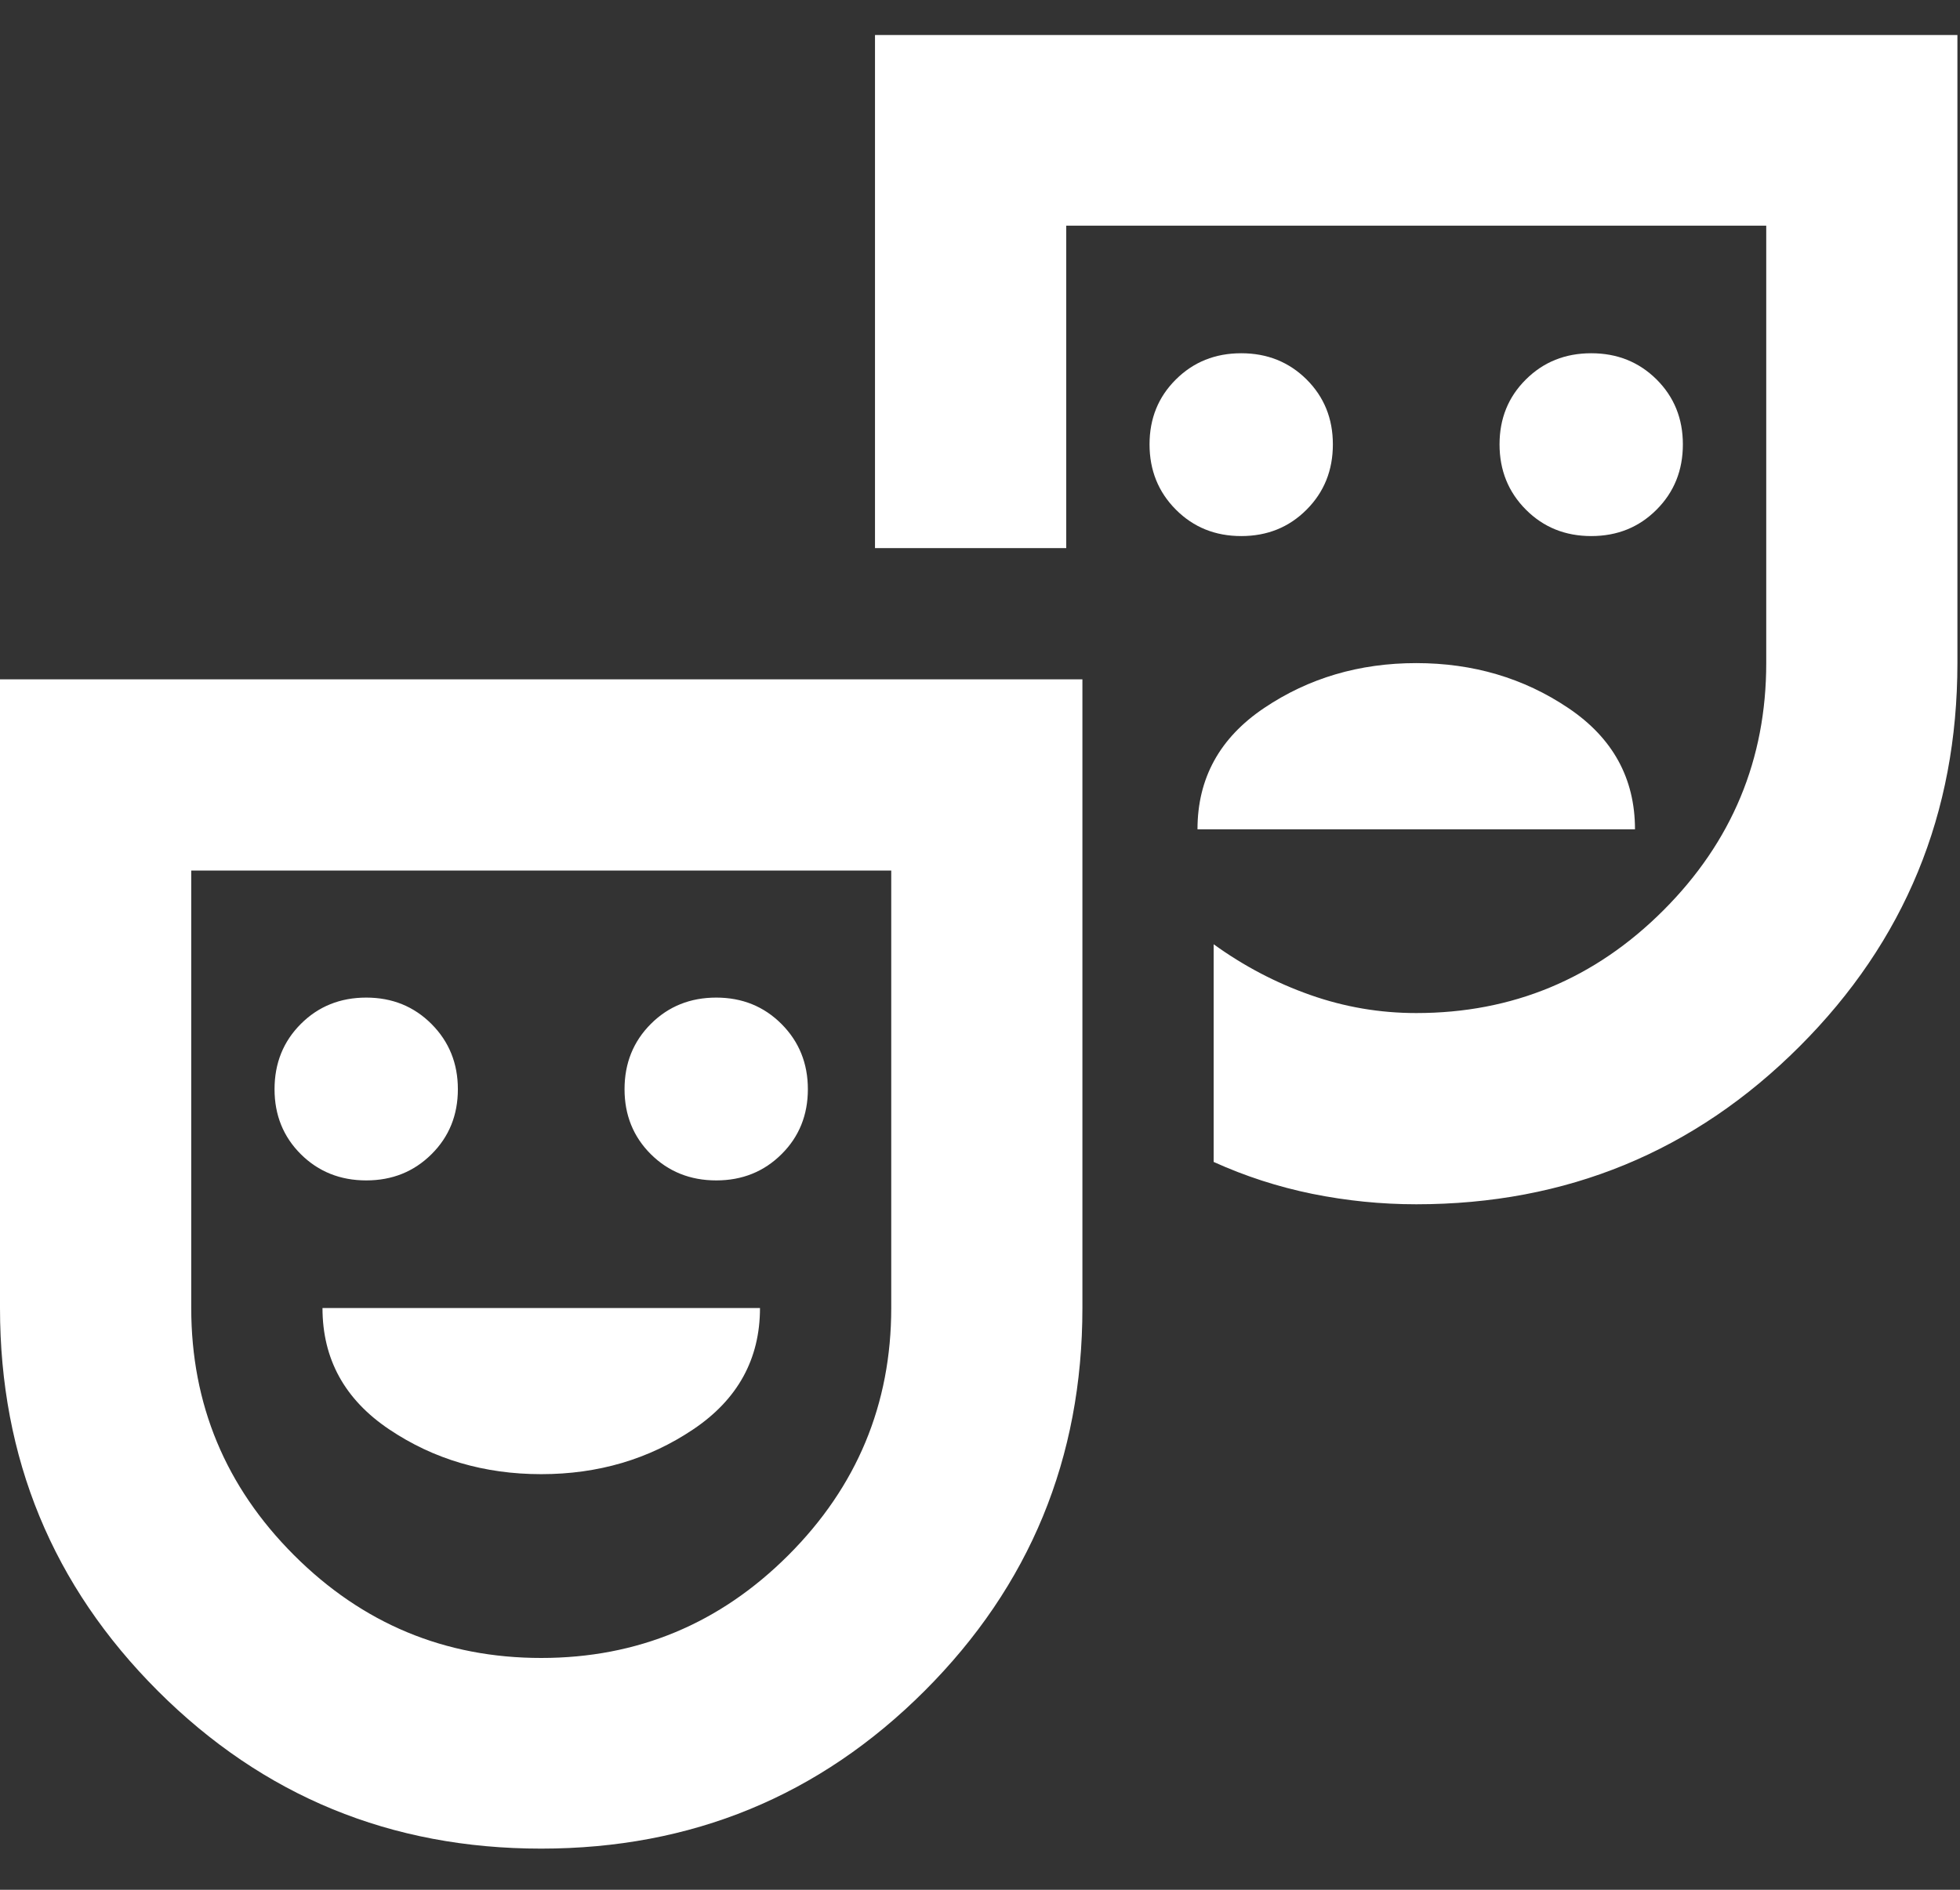 <svg xmlns="http://www.w3.org/2000/svg" width="28" height="27" viewBox="0 0 28 27" fill="none">
    <rect x="0" y="0" width="28" height="27" fill="#333333" stroke="none"/>
    <path d="M22.732 7.659C23.103 7.659 23.414 7.534 23.665 7.282C23.916 7.031 24.041 6.72 24.041 6.349C24.041 5.98 23.916 5.671 23.665 5.421C23.414 5.172 23.103 5.047 22.732 5.047C22.36 5.047 22.049 5.172 21.798 5.422C21.547 5.671 21.422 5.98 21.422 6.349C21.422 6.718 21.547 7.029 21.798 7.281C22.049 7.533 22.36 7.659 22.732 7.659ZM17.732 7.659C18.103 7.659 18.414 7.534 18.665 7.282C18.916 7.031 19.041 6.72 19.041 6.349C19.041 5.98 18.916 5.671 18.665 5.421C18.414 5.172 18.103 5.047 17.732 5.047C17.36 5.047 17.049 5.172 16.798 5.422C16.547 5.671 16.422 5.98 16.422 6.349C16.422 6.718 16.547 7.029 16.798 7.281C17.049 7.533 17.36 7.659 17.732 7.659ZM17.107 11.849H23.357C23.357 11.12 23.039 10.542 22.403 10.115C21.768 9.688 21.044 9.474 20.232 9.474C19.419 9.474 18.695 9.688 18.06 10.115C17.424 10.542 17.107 11.12 17.107 11.849ZM7.731 26.412C5.583 26.412 3.758 25.661 2.255 24.159C0.752 22.657 0 20.833 0 18.688V9.706H15.463V18.688C15.463 20.833 14.711 22.657 13.208 24.159C11.705 25.661 9.879 26.412 7.731 26.412ZM7.732 23.688C9.107 23.688 10.284 23.198 11.263 22.219C12.242 21.24 12.732 20.062 12.732 18.688V12.438H2.732V18.688C2.732 20.062 3.221 21.24 4.2 22.219C5.179 23.198 6.357 23.688 7.732 23.688ZM20.232 17.206C19.732 17.206 19.237 17.156 18.747 17.057C18.257 16.957 17.788 16.805 17.338 16.601V13.491C17.767 13.801 18.226 14.042 18.717 14.215C19.207 14.388 19.712 14.474 20.232 14.474C21.607 14.474 22.784 13.985 23.763 13.006C24.742 12.027 25.232 10.849 25.232 9.474V3.224H15.232V7.831H12.5V0.5H27.963V9.474C27.963 11.622 27.212 13.448 25.708 14.951C24.205 16.454 22.379 17.206 20.232 17.206ZM5.232 16.865C5.603 16.865 5.914 16.74 6.165 16.49C6.416 16.241 6.541 15.931 6.541 15.562C6.541 15.194 6.416 14.883 6.165 14.631C5.914 14.379 5.603 14.253 5.232 14.253C4.861 14.253 4.549 14.378 4.298 14.629C4.047 14.88 3.922 15.191 3.922 15.562C3.922 15.931 4.047 16.241 4.298 16.491C4.549 16.74 4.861 16.865 5.232 16.865ZM10.232 16.865C10.603 16.865 10.914 16.74 11.165 16.49C11.416 16.241 11.541 15.931 11.541 15.562C11.541 15.194 11.416 14.883 11.165 14.631C10.914 14.379 10.603 14.253 10.232 14.253C9.861 14.253 9.549 14.378 9.298 14.629C9.047 14.88 8.922 15.191 8.922 15.562C8.922 15.931 9.047 16.241 9.298 16.491C9.549 16.74 9.861 16.865 10.232 16.865ZM7.732 21.062C8.544 21.062 9.268 20.849 9.903 20.422C10.539 19.995 10.857 19.417 10.857 18.688H4.607C4.607 19.417 4.924 19.995 5.56 20.422C6.195 20.849 6.919 21.062 7.732 21.062Z" fill="#FFFFFF"/>
</svg>